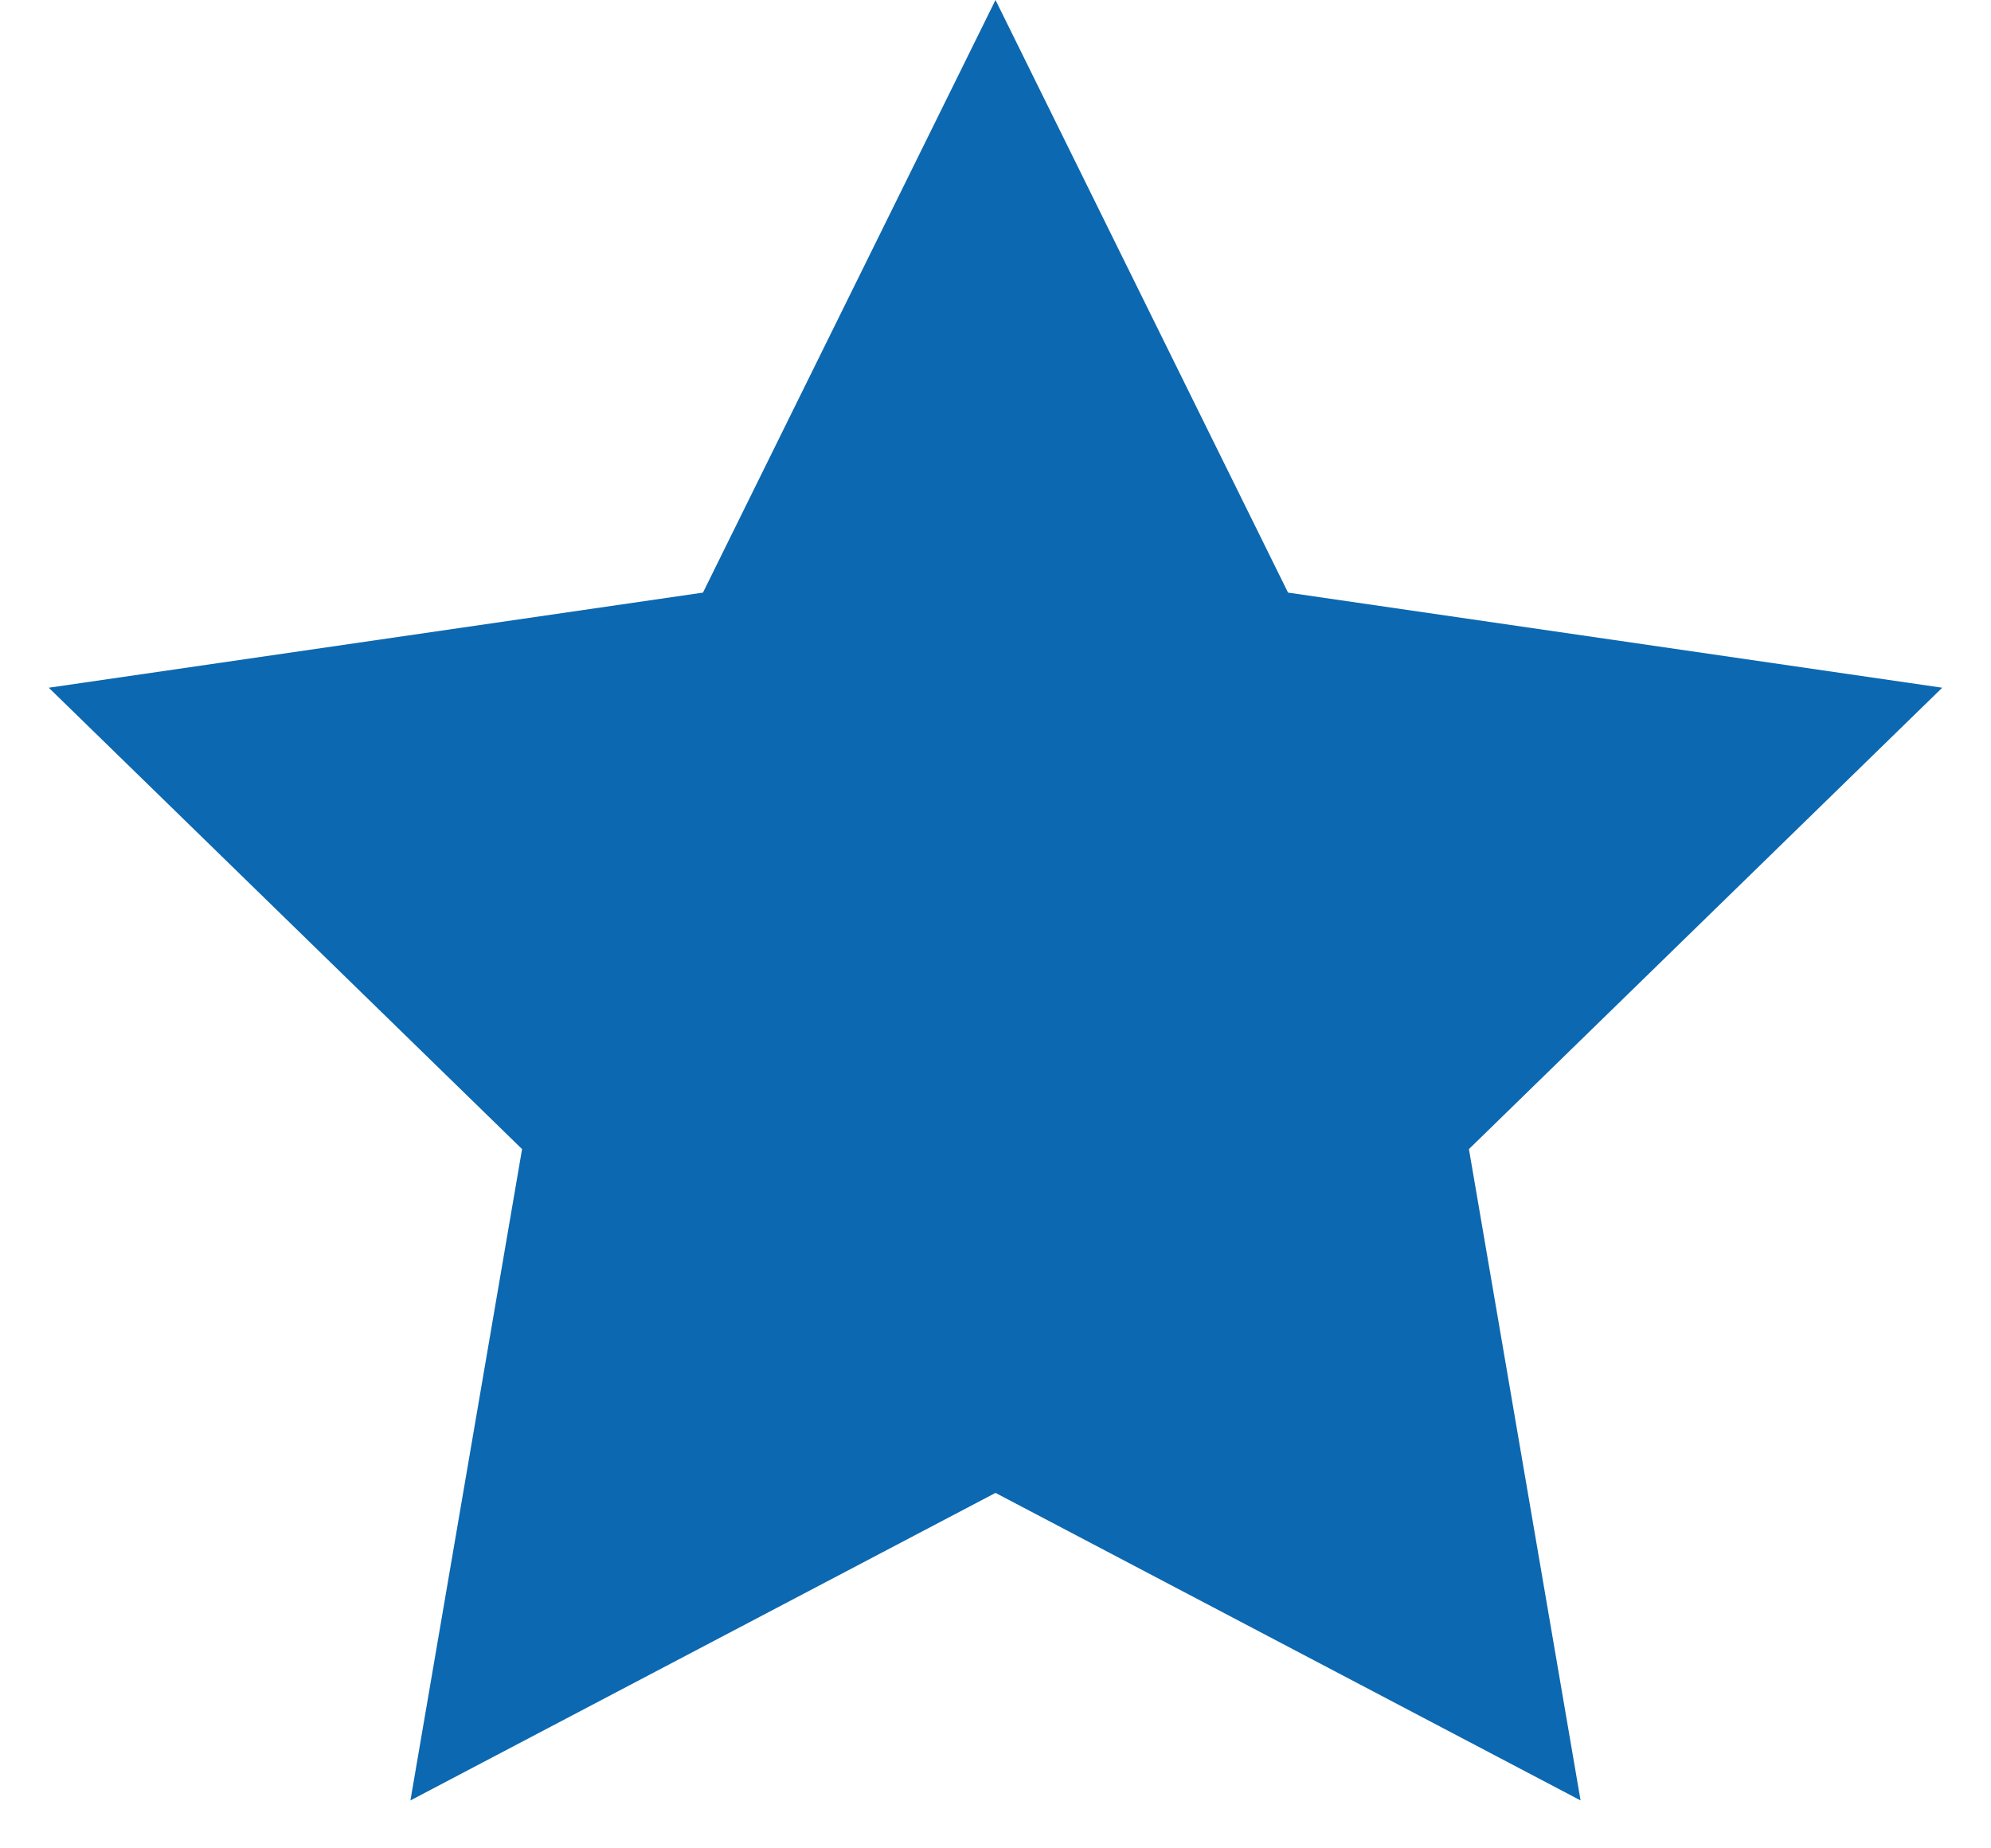 <?xml version="1.0" encoding="UTF-8"?>
<svg width="14px" height="13px" viewBox="0 0 14 13" version="1.1" xmlns="http://www.w3.org/2000/svg" xmlns:xlink="http://www.w3.org/1999/xlink">
    <!-- Generator: sketchtool 56.2 (101010) - https://sketch.com -->
    <title>AA8493C5-F7A6-4105-A55B-741B8107ABA1</title>
    <desc>Created with sketchtool.</desc>
    <g id="Icons" stroke="none" stroke-width="1" fill="none" fill-rule="evenodd">
        <g id="icons" transform="translate(-1286, -49)" fill="#0C68B0">
            <polygon id="1-star_icon" points="1293 59.5 1288.886 61.663 1289.671 57.082 1286.343 53.837 1290.943 53.168 1293 49 1295.057 53.168 1299.657 53.837 1296.329 57.082 1297.114 61.663"></polygon>
        </g>
    </g>
</svg>